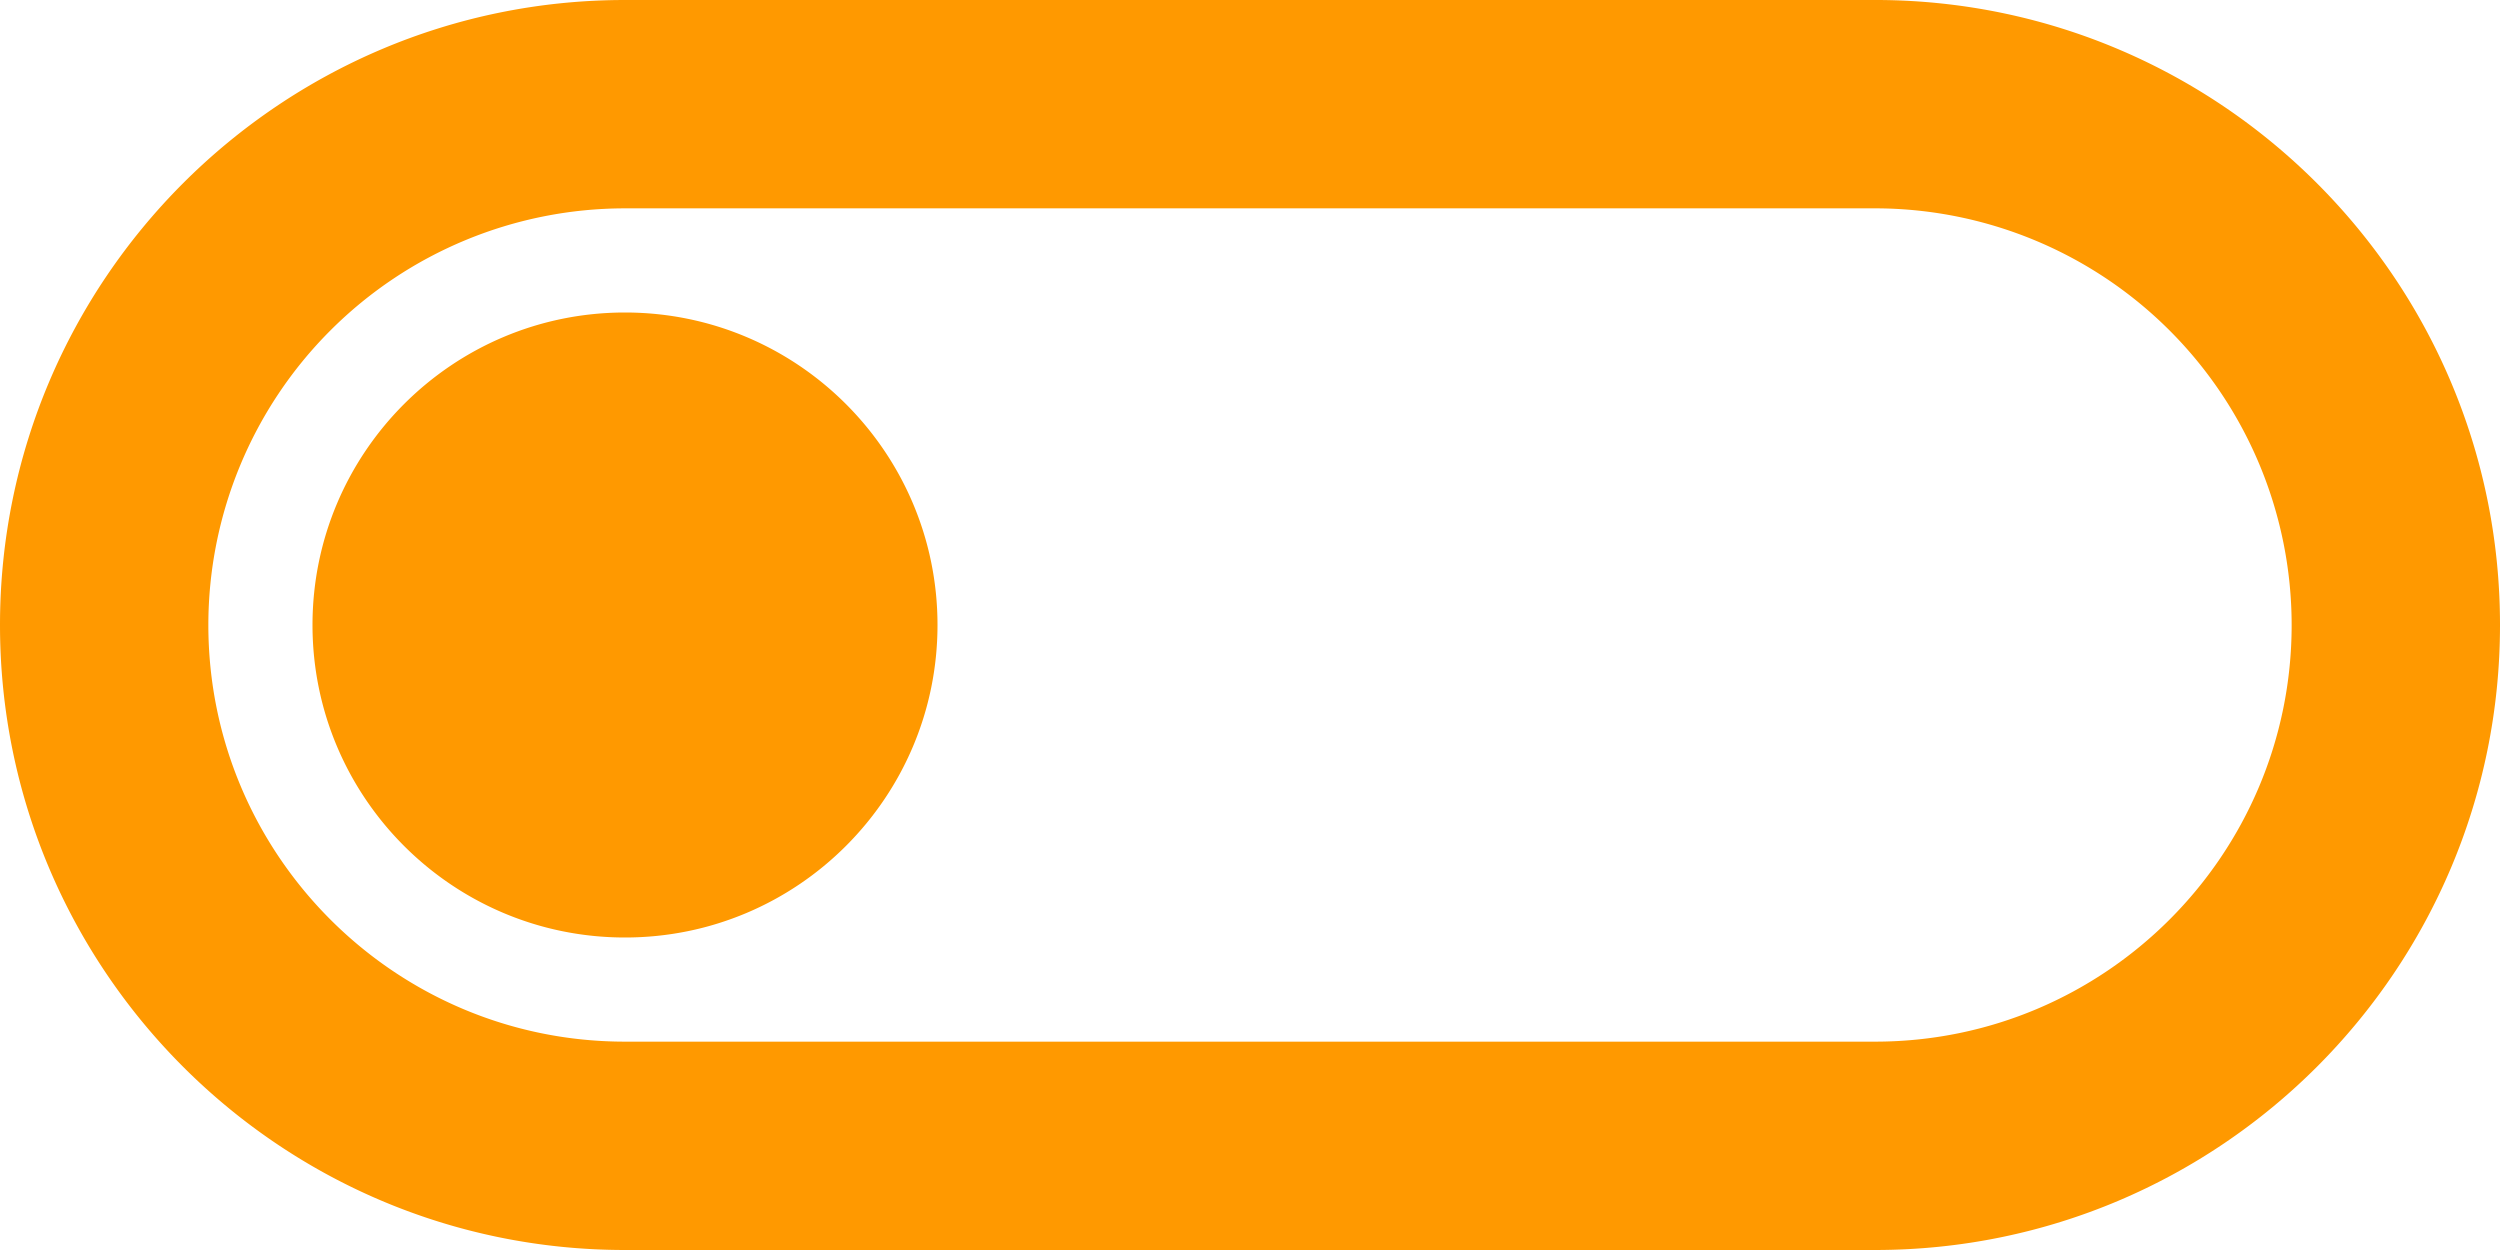 <svg xmlns="http://www.w3.org/2000/svg" width="50" height="25" viewBox="0 0 50 25">
    <path fill="#F90" fill-rule="evenodd" d="M37.5 25h-25C5.602 25 0 19.398 0 12.5S5.602 0 12.5 0h25.081C44.441.044 50 5.627 50 12.5 50 19.398 44.4 25 37.5 25zm0-20.833h-25A8.336 8.336 0 0 0 4.167 12.5c0 4.6 3.733 8.333 8.333 8.333h25c4.6 0 8.333-3.733 8.333-8.333a8.337 8.337 0 0 0-8.279-8.333H37.5zm-25 2.083c3.45 0 6.25 2.8 6.25 6.25s-2.8 6.25-6.25 6.25-6.25-2.8-6.25-6.25 2.8-6.25 6.25-6.25z"/>
</svg>

